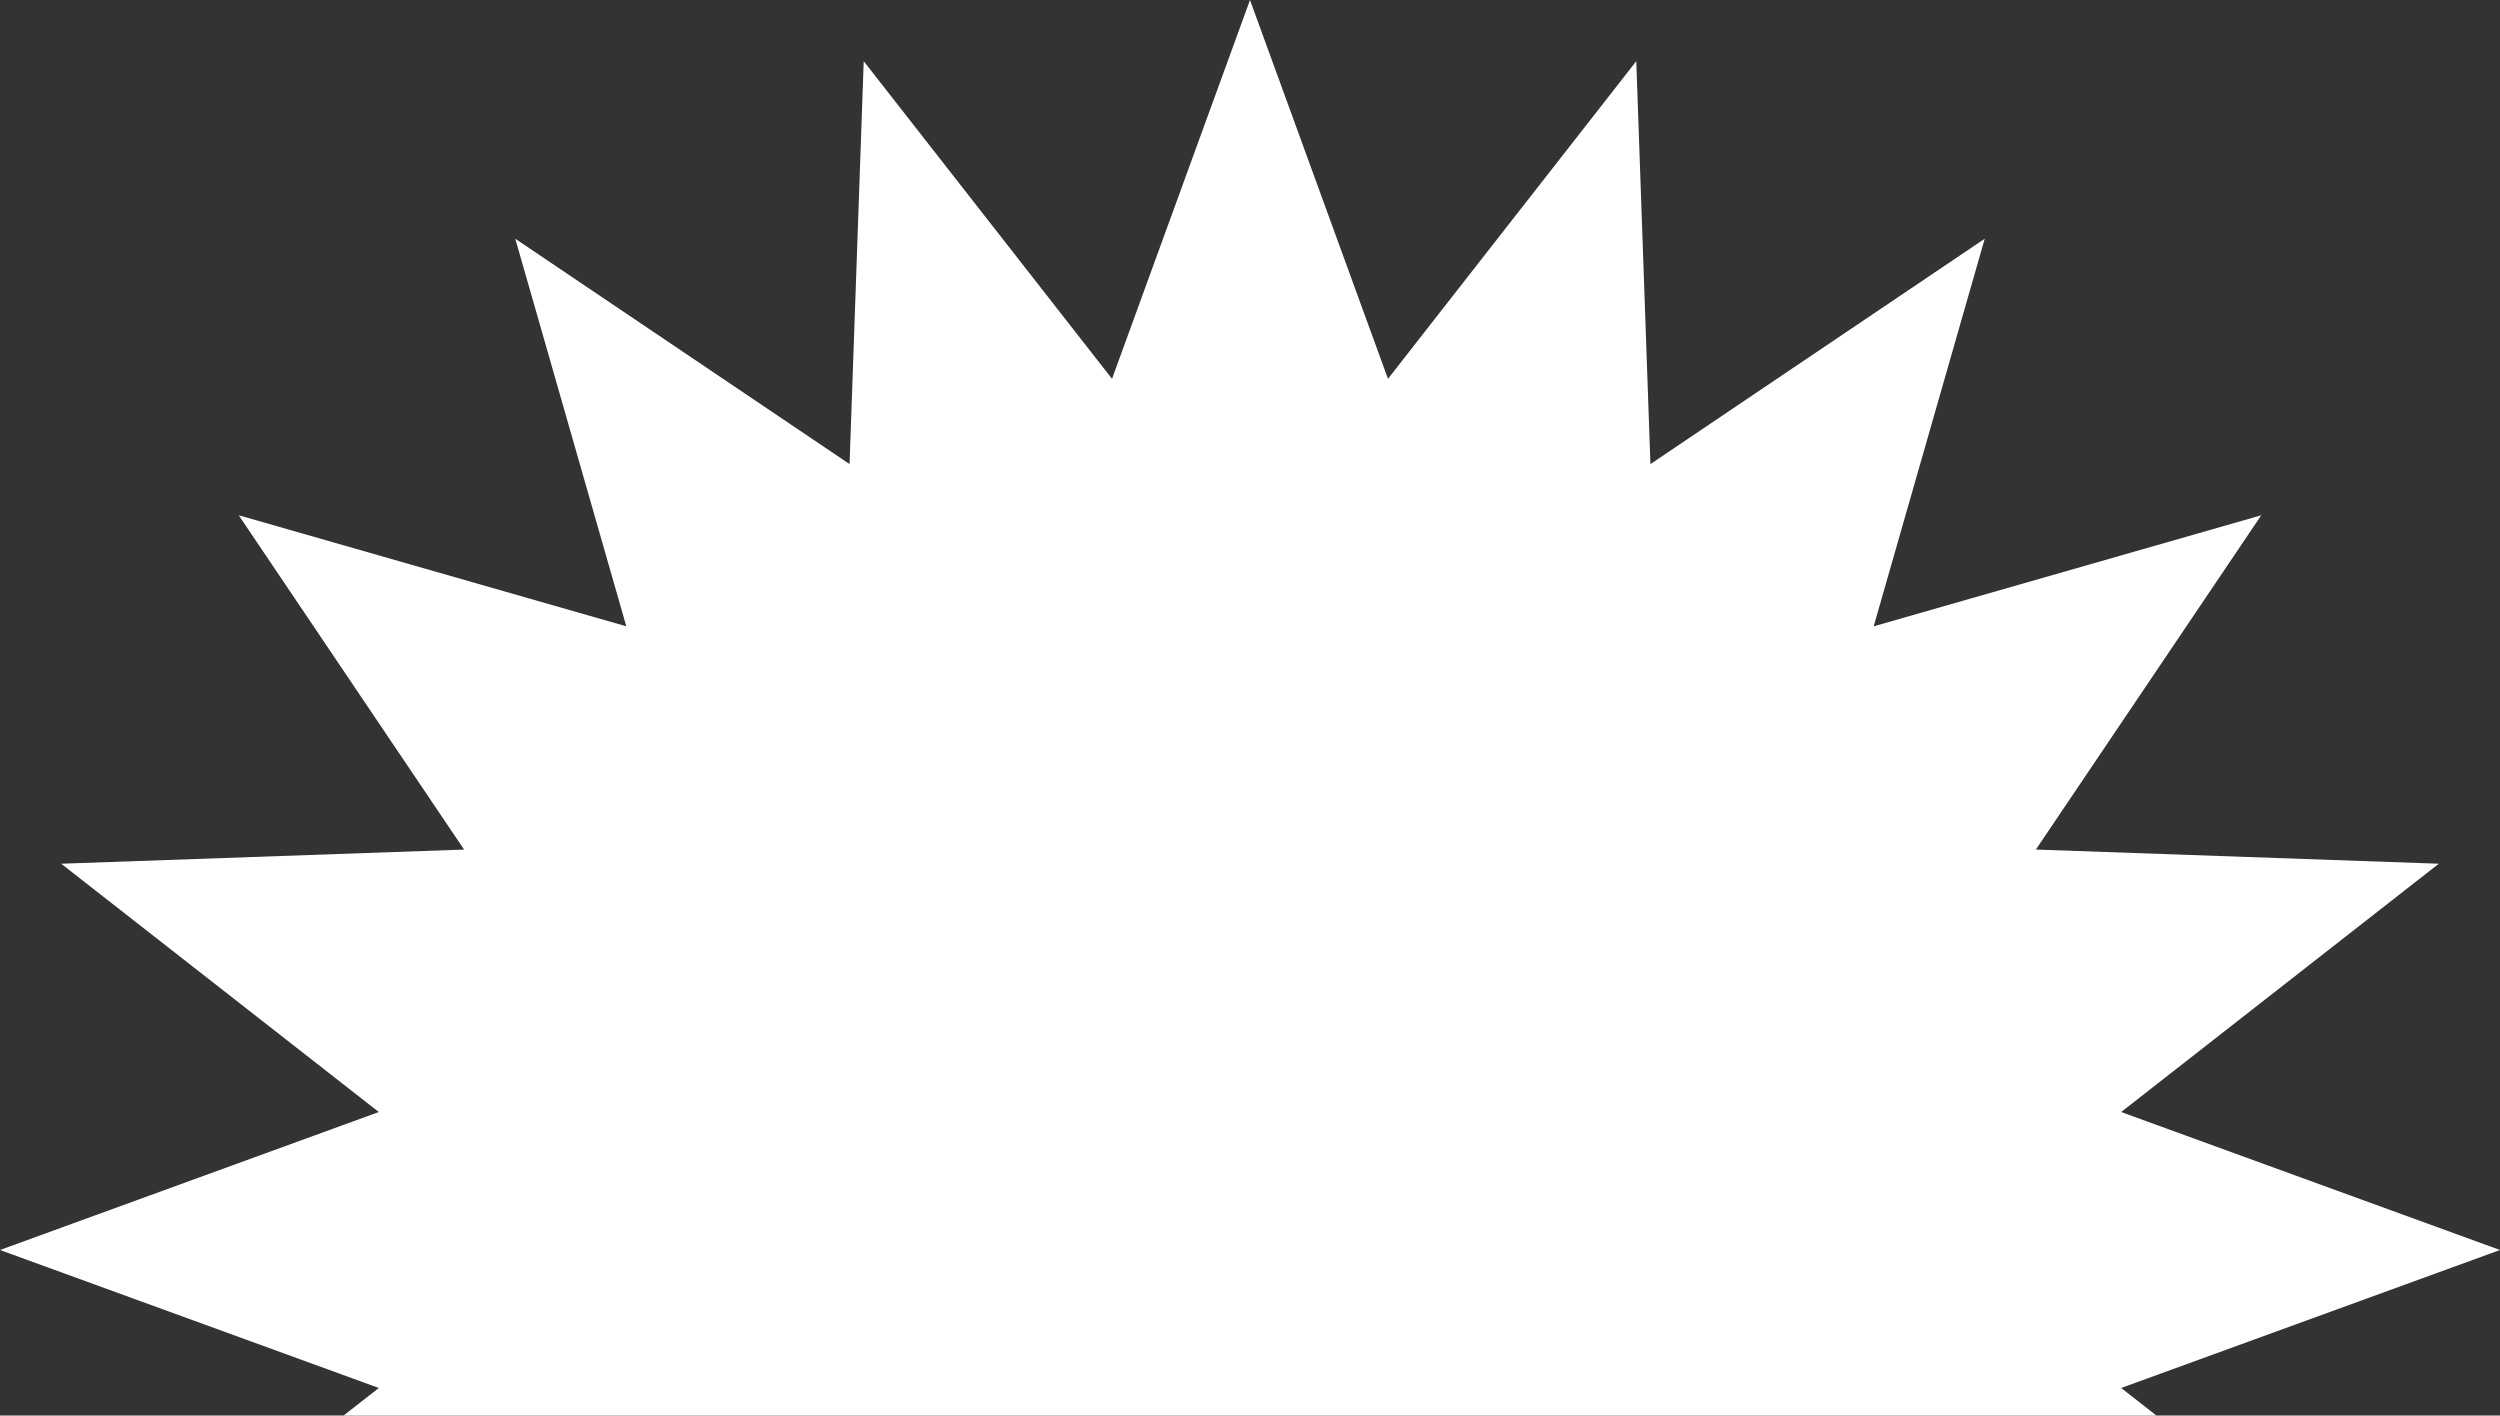 <svg id="Calque_2" data-name="Calque 2" xmlns="http://www.w3.org/2000/svg" viewBox="0 0 656.98 371.99"><rect x="0" y="0" width="656.98" height="371.99" fill="#333333" stroke="none"/><path style="fill:#fff" d="m557.42 292.23 83.48-65.25-105.89-3.72 59.23-87.85-101.85 29.18 29.18-101.85-87.85 59.22L430 16.08l-65.25 83.47L328.49 0l-36.26 99.55-65.25-83.47-3.72 105.88-87.85-59.22 29.18 101.85-101.85-29.18 59.22 87.85-105.88 3.72 83.47 65.25L0 328.49l99.55 36.26-9.26 7.24h476.4l-9.27-7.24 99.56-36.26-99.56-36.26z" id="Calque_1-2" data-name="Calque 1"/></svg>